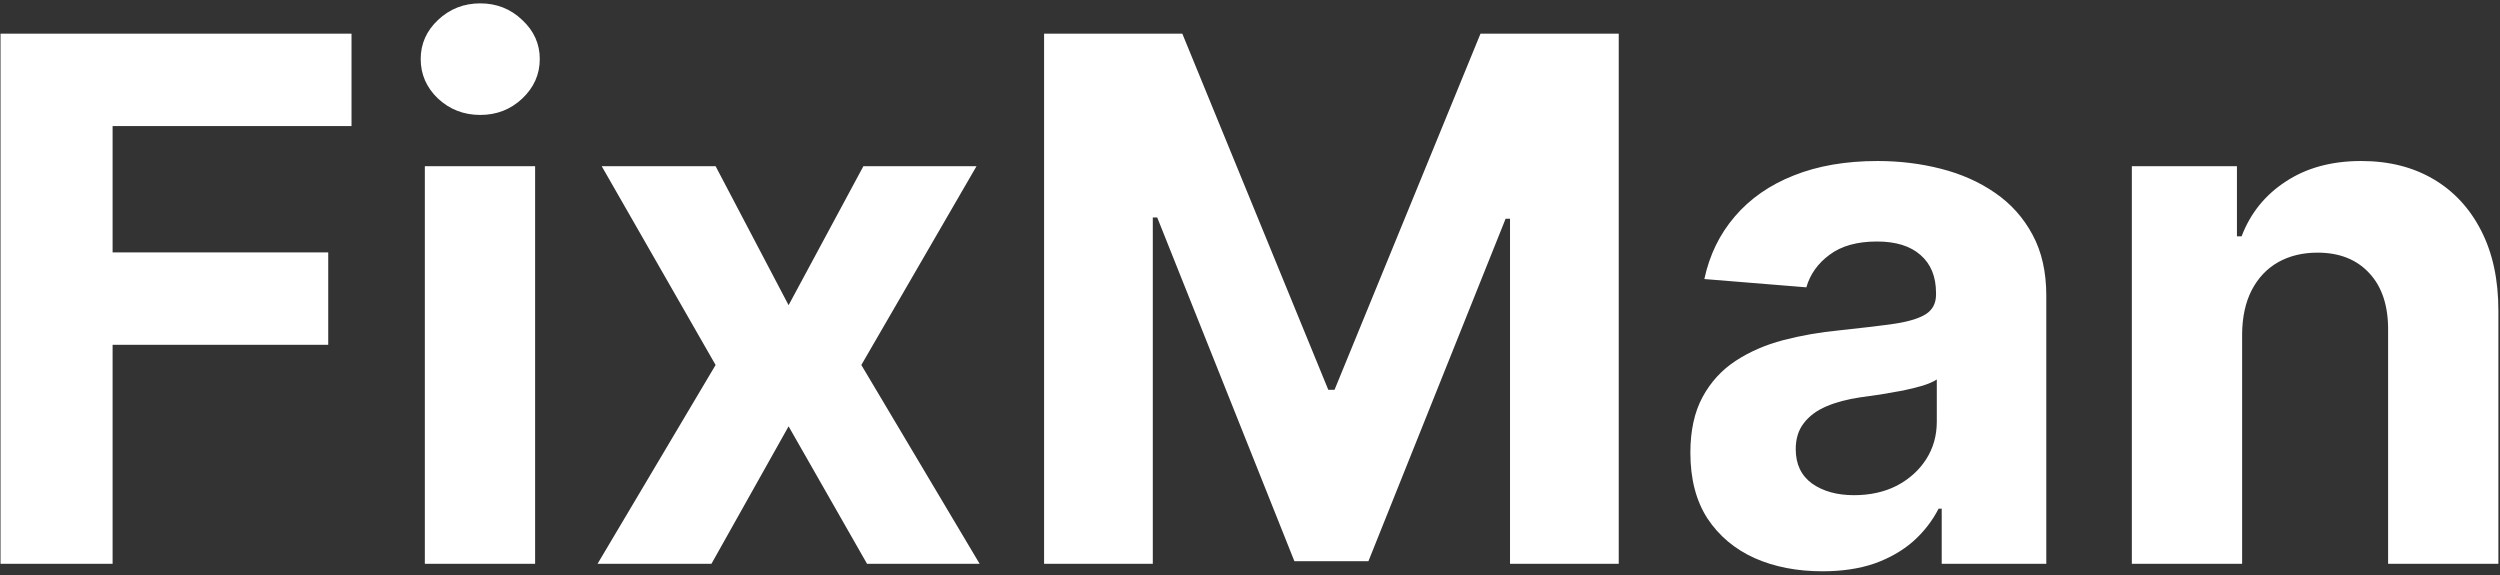 <svg xmlns="http://www.w3.org/2000/svg" width="439" height="101" viewBox="0 0 439 101" fill="none"><rect x="0" y="0" width="439" height="101" fill="#333333" stroke="none"/><path d="M0.091 99V5.909H61.727V22.136H19.773V44.318H57.636V60.545H19.773V99H0.091ZM74.602 99V29.182H93.966V99H74.602ZM84.329 20.182C81.451 20.182 78.981 19.227 76.921 17.318C74.89 15.379 73.875 13.061 73.875 10.364C73.875 7.697 74.89 5.409 76.921 3.5C78.981 1.561 81.451 0.591 84.329 0.591C87.208 0.591 89.663 1.561 91.693 3.5C93.754 5.409 94.784 7.697 94.784 10.364C94.784 13.061 93.754 15.379 91.693 17.318C89.663 19.227 87.208 20.182 84.329 20.182ZM125.659 29.182L138.477 53.591L151.614 29.182H171.477L151.25 64.091L172.023 99H152.25L138.477 74.864L124.932 99H104.932L125.659 64.091L105.659 29.182H125.659ZM183.341 5.909H207.614L233.25 68.454H234.341L259.977 5.909H284.25V99H265.159V38.409H264.386L240.295 98.546H227.295L203.205 38.182H202.432V99H183.341V5.909ZM320.011 100.318C315.557 100.318 311.587 99.546 308.102 98C304.617 96.424 301.86 94.106 299.83 91.046C297.83 87.954 296.83 84.106 296.83 79.5C296.83 75.621 297.542 72.364 298.966 69.727C300.39 67.091 302.33 64.97 304.784 63.364C307.239 61.758 310.027 60.545 313.148 59.727C316.299 58.909 319.602 58.333 323.057 58C327.117 57.576 330.39 57.182 332.875 56.818C335.36 56.424 337.163 55.849 338.284 55.091C339.405 54.333 339.966 53.212 339.966 51.727V51.455C339.966 48.576 339.057 46.349 337.239 44.773C335.451 43.197 332.905 42.409 329.602 42.409C326.117 42.409 323.345 43.182 321.284 44.727C319.223 46.242 317.86 48.151 317.193 50.455L299.284 49C300.193 44.758 301.981 41.091 304.648 38C307.314 34.879 310.754 32.485 314.966 30.818C319.208 29.121 324.117 28.273 329.693 28.273C333.572 28.273 337.284 28.727 340.83 29.636C344.405 30.546 347.572 31.954 350.33 33.864C353.117 35.773 355.314 38.227 356.92 41.227C358.527 44.197 359.33 47.758 359.33 51.909V99H340.966V89.318H340.42C339.299 91.5 337.799 93.424 335.92 95.091C334.042 96.727 331.784 98.015 329.148 98.954C326.511 99.864 323.466 100.318 320.011 100.318ZM325.557 86.954C328.405 86.954 330.92 86.394 333.102 85.273C335.284 84.121 336.996 82.576 338.239 80.636C339.481 78.697 340.102 76.5 340.102 74.046V66.636C339.496 67.03 338.663 67.394 337.602 67.727C336.572 68.03 335.405 68.318 334.102 68.591C332.799 68.833 331.496 69.061 330.193 69.273C328.89 69.454 327.708 69.621 326.648 69.773C324.375 70.106 322.39 70.636 320.693 71.364C318.996 72.091 317.678 73.076 316.739 74.318C315.799 75.53 315.33 77.046 315.33 78.864C315.33 81.5 316.284 83.515 318.193 84.909C320.133 86.273 322.587 86.954 325.557 86.954ZM393.716 58.636V99H374.352V29.182H392.807V41.5H393.625C395.17 37.439 397.761 34.227 401.398 31.864C405.034 29.47 409.443 28.273 414.625 28.273C419.473 28.273 423.701 29.333 427.307 31.454C430.913 33.576 433.716 36.606 435.716 40.545C437.716 44.455 438.716 49.121 438.716 54.545V99H419.352V58C419.383 53.727 418.292 50.394 416.08 48C413.867 45.576 410.822 44.364 406.943 44.364C404.337 44.364 402.034 44.924 400.034 46.045C398.064 47.167 396.519 48.803 395.398 50.955C394.307 53.076 393.746 55.636 393.716 58.636Z" fill="white"></path></svg>